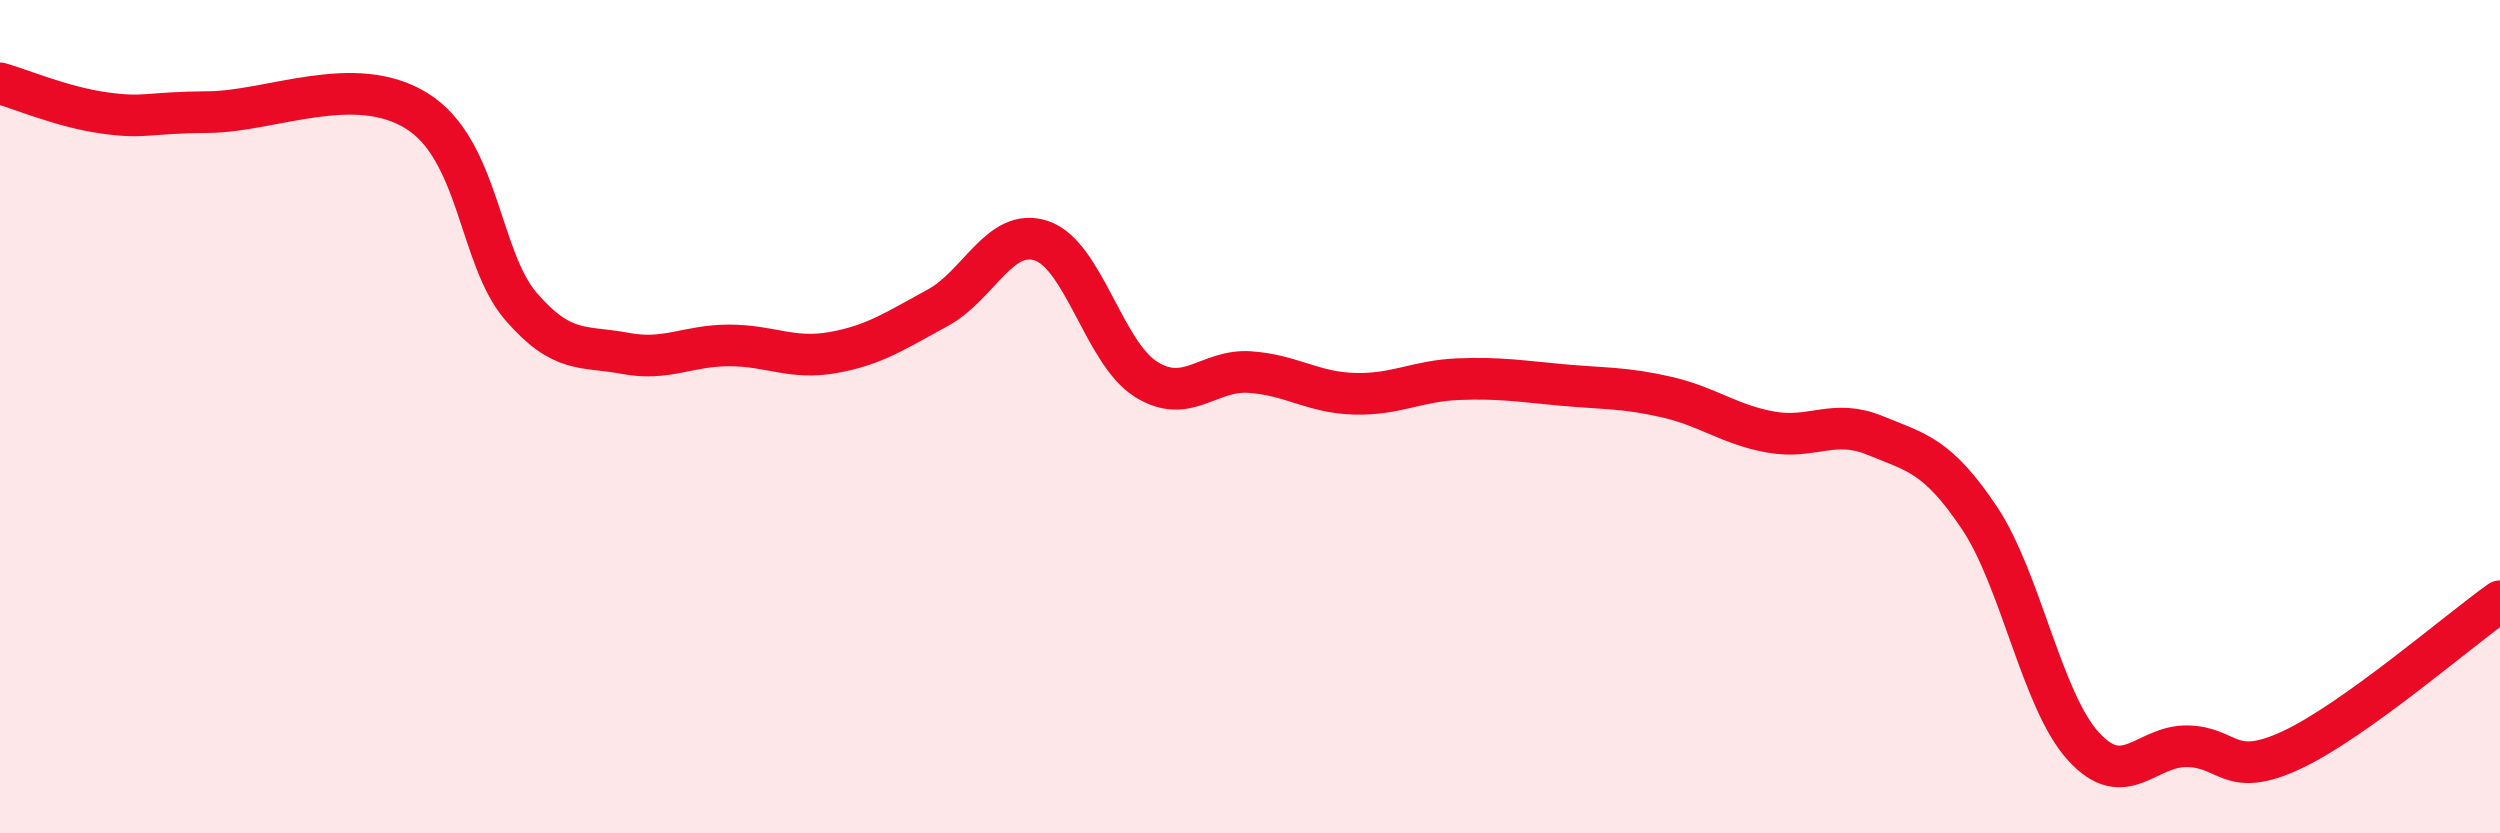 
    <svg width="60" height="20" viewBox="0 0 60 20" xmlns="http://www.w3.org/2000/svg">
      <path
        d="M 0,2 C 0.5,2.14 1.5,2.57 2.5,2.71 C 3.5,2.85 3.5,2.7 5,2.69 C 6.5,2.68 8.5,1.73 10,2.66 C 11.5,3.59 11.5,6.19 12.5,7.35 C 13.5,8.51 14,8.29 15,8.48 C 16,8.67 16.5,8.29 17.5,8.29 C 18.5,8.29 19,8.64 20,8.46 C 21,8.28 21.5,7.93 22.5,7.39 C 23.5,6.85 24,5.44 25,5.78 C 26,6.12 26.5,8.47 27.5,9.1 C 28.5,9.73 29,8.86 30,8.93 C 31,9 31.5,9.42 32.5,9.45 C 33.5,9.48 34,9.14 35,9.1 C 36,9.06 36.5,9.15 37.5,9.24 C 38.5,9.33 39,9.3 40,9.53 C 41,9.76 41.5,10.19 42.5,10.37 C 43.5,10.55 44,10.04 45,10.45 C 46,10.86 46.5,10.93 47.5,12.42 C 48.5,13.91 49,16.81 50,17.91 C 51,19.01 51.5,17.89 52.5,17.91 C 53.5,17.93 53.5,18.7 55,18 C 56.5,17.3 59,15.14 60,14.43L60 20L0 20Z"
        fill="#EB0A25"
        opacity="0.1"
        stroke-linecap="round"
        stroke-linejoin="round"
      />
      <path
        d="M 0,2 C 0.5,2.14 1.5,2.57 2.5,2.71 C 3.5,2.85 3.5,2.7 5,2.69 C 6.5,2.68 8.5,1.73 10,2.66 C 11.5,3.59 11.5,6.19 12.5,7.35 C 13.5,8.51 14,8.29 15,8.48 C 16,8.67 16.5,8.29 17.5,8.29 C 18.5,8.29 19,8.64 20,8.46 C 21,8.28 21.5,7.93 22.5,7.39 C 23.5,6.85 24,5.44 25,5.78 C 26,6.12 26.5,8.47 27.5,9.1 C 28.5,9.73 29,8.86 30,8.93 C 31,9 31.5,9.42 32.5,9.45 C 33.5,9.48 34,9.14 35,9.1 C 36,9.06 36.5,9.15 37.5,9.24 C 38.5,9.33 39,9.3 40,9.53 C 41,9.76 41.5,10.19 42.5,10.37 C 43.5,10.55 44,10.04 45,10.45 C 46,10.86 46.5,10.93 47.5,12.42 C 48.5,13.91 49,16.81 50,17.91 C 51,19.01 51.5,17.89 52.5,17.91 C 53.5,17.93 53.5,18.7 55,18 C 56.5,17.3 59,15.14 60,14.43"
        stroke="#EB0A25"
        stroke-width="1"
        fill="none"
        stroke-linecap="round"
        stroke-linejoin="round"
      />
    </svg>
  